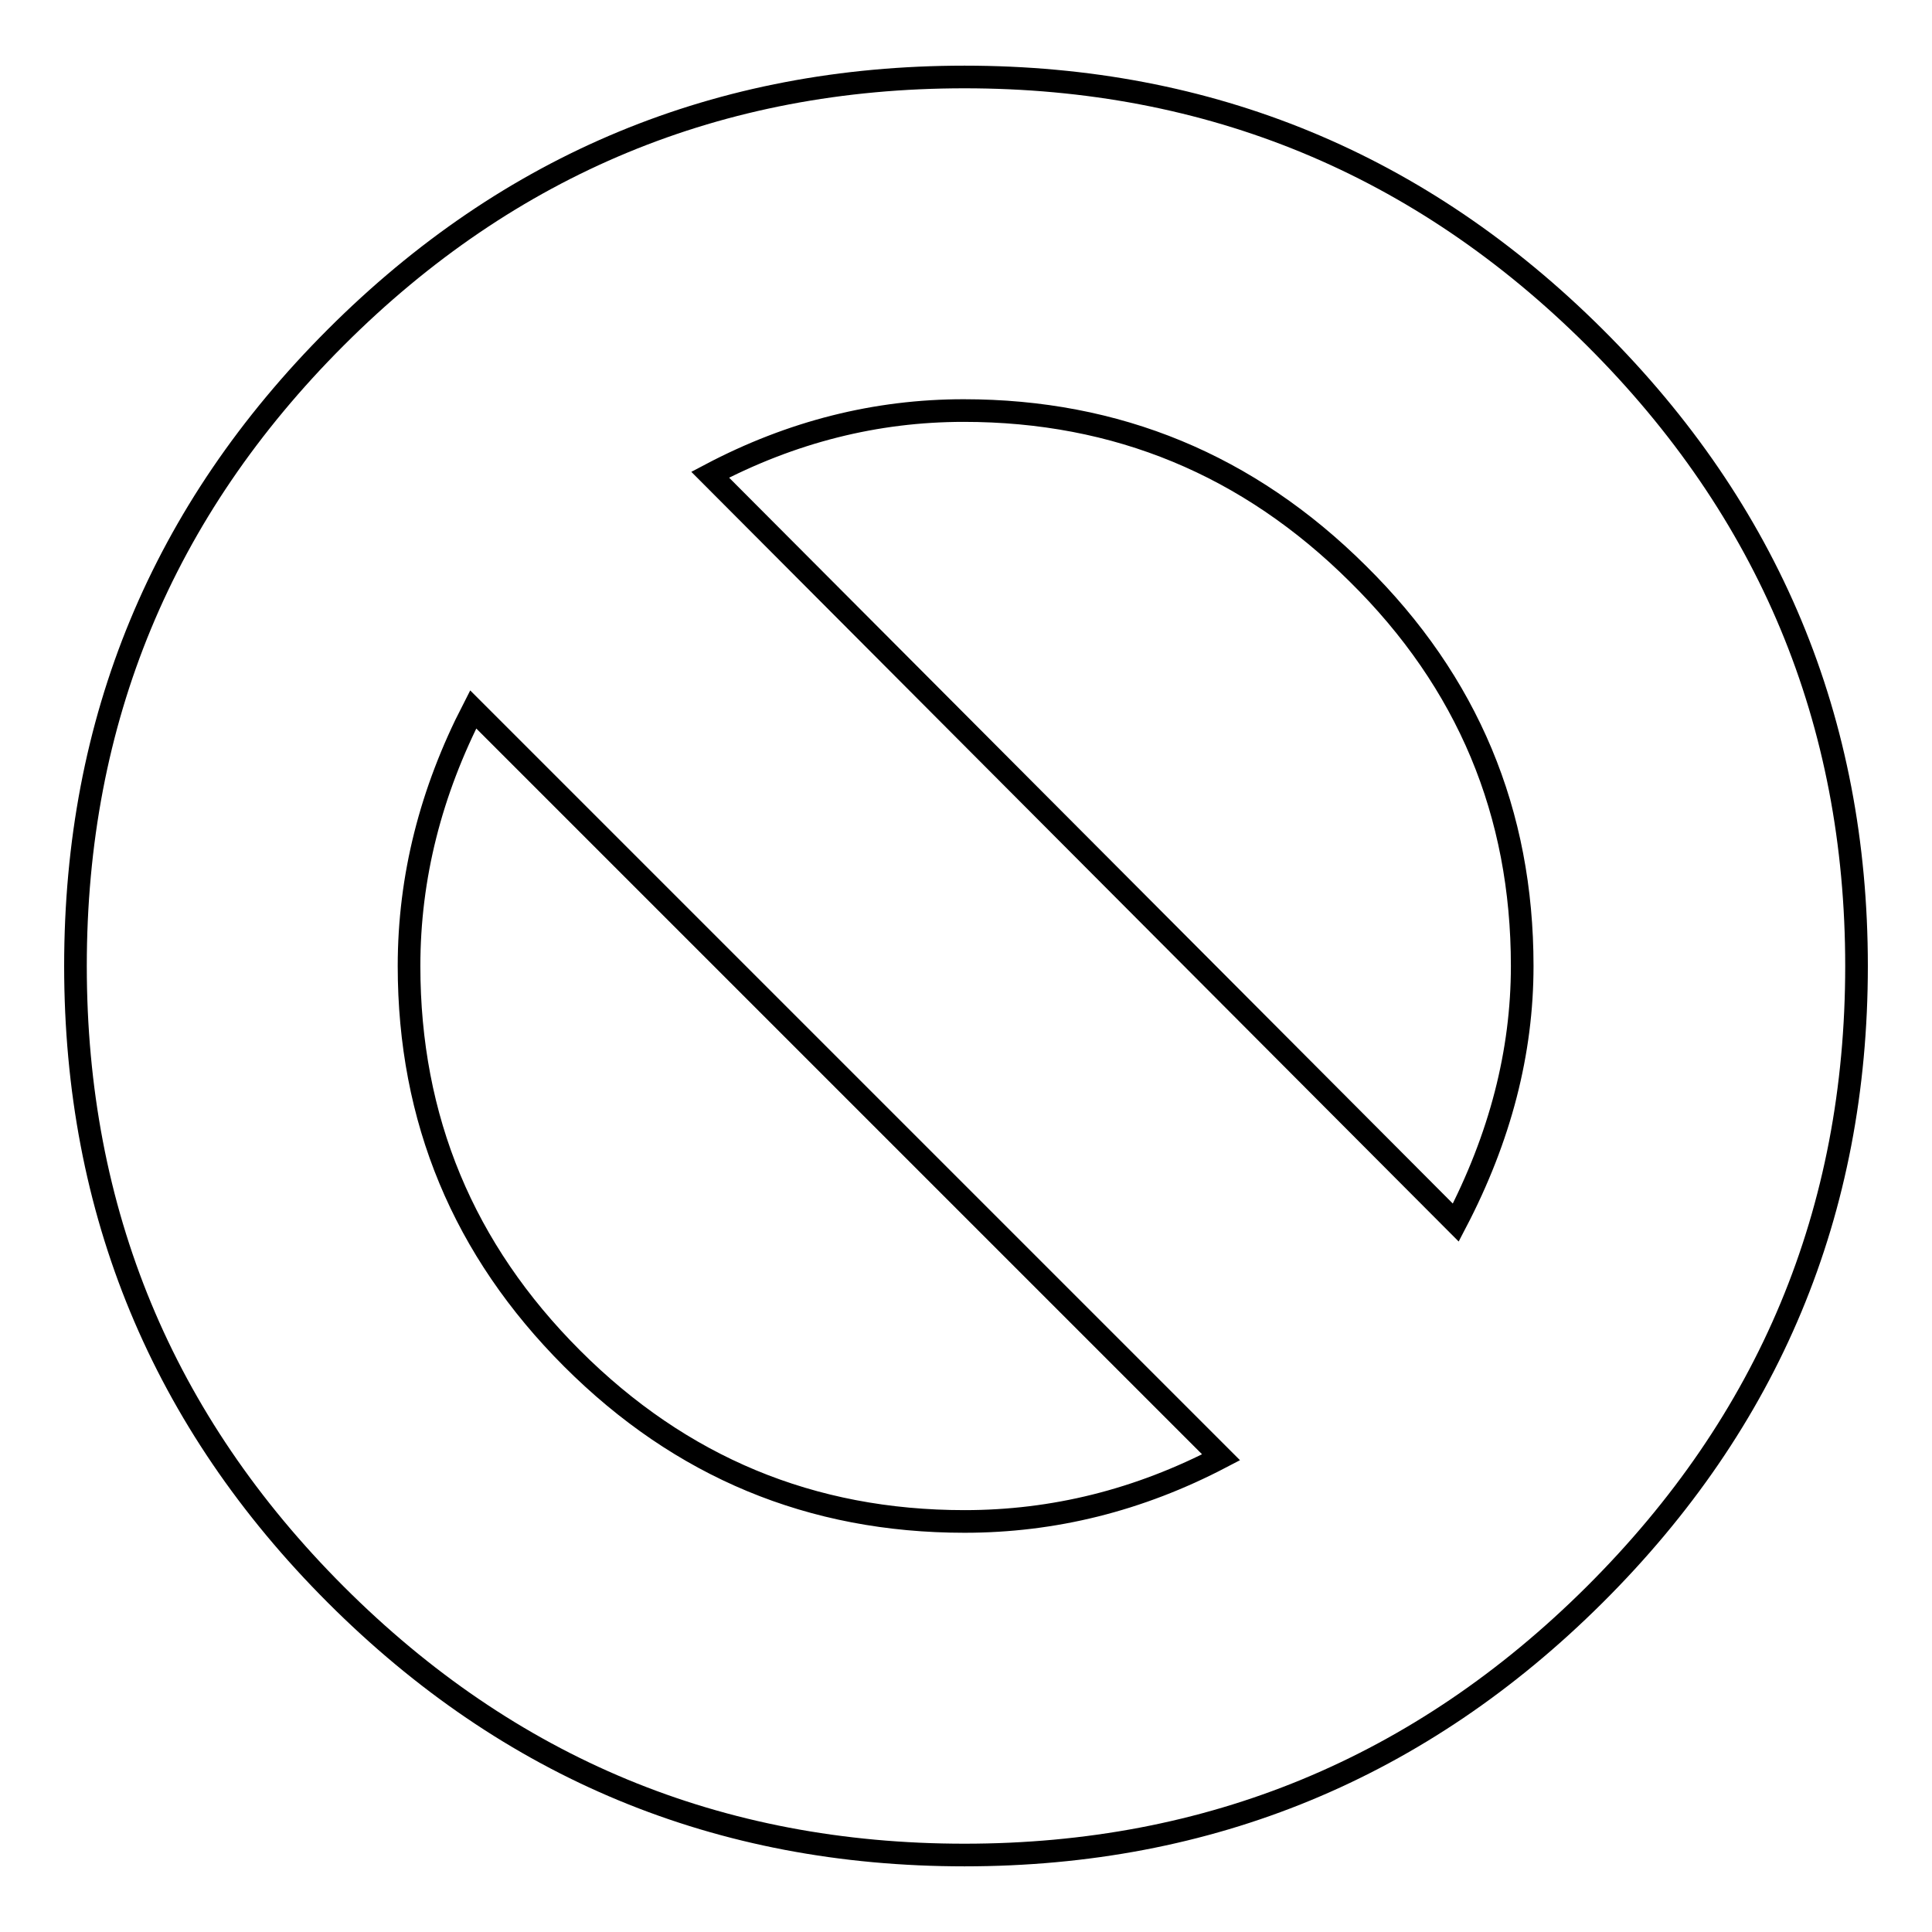 <?xml version="1.0" encoding="utf-8"?>
<!-- Svg Vector Icons : http://www.onlinewebfonts.com/icon -->
<!DOCTYPE svg PUBLIC "-//W3C//DTD SVG 1.1//EN" "http://www.w3.org/Graphics/SVG/1.1/DTD/svg11.dtd">
<svg version="1.1" xmlns="http://www.w3.org/2000/svg" xmlns:xlink="http://www.w3.org/1999/xlink" x="0px" y="0px" viewBox="0 0 256 256" enable-background="new 0 0 256 256" xml:space="preserve">
<g><g><path stroke-width="3" fill-opacity="0" stroke="#000000"  d="M127.8,10.2c32.5,0,60.4,11.5,83.5,34.5c23.1,23,34.7,50.8,34.7,83.3c0,32.6-11.6,60.3-34.7,83.3s-51,34.5-83.5,34.5c-32.6,0-60.3-11.5-83.3-34.5c-23-23-34.5-50.8-34.5-83.3c0-32.6,11.5-60.3,34.5-83.3C67.5,21.7,95.3,10.2,127.8,10.2L127.8,10.2z M54.2,128c0,20.3,7.2,37.6,21.6,52c14.4,14.4,31.7,21.6,52,21.6c11.8,0,23.1-2.8,34-8.5L62.7,94C57.1,104.9,54.2,116.2,54.2,128L54.2,128z M192.9,162c5.9-11.3,8.8-22.6,8.8-34c0-20.3-7.2-37.6-21.8-52c-14.5-14.4-31.9-21.6-52.2-21.6c-11.6,0-22.8,2.8-33.6,8.5L192.9,162z"/></g></g>
</svg>